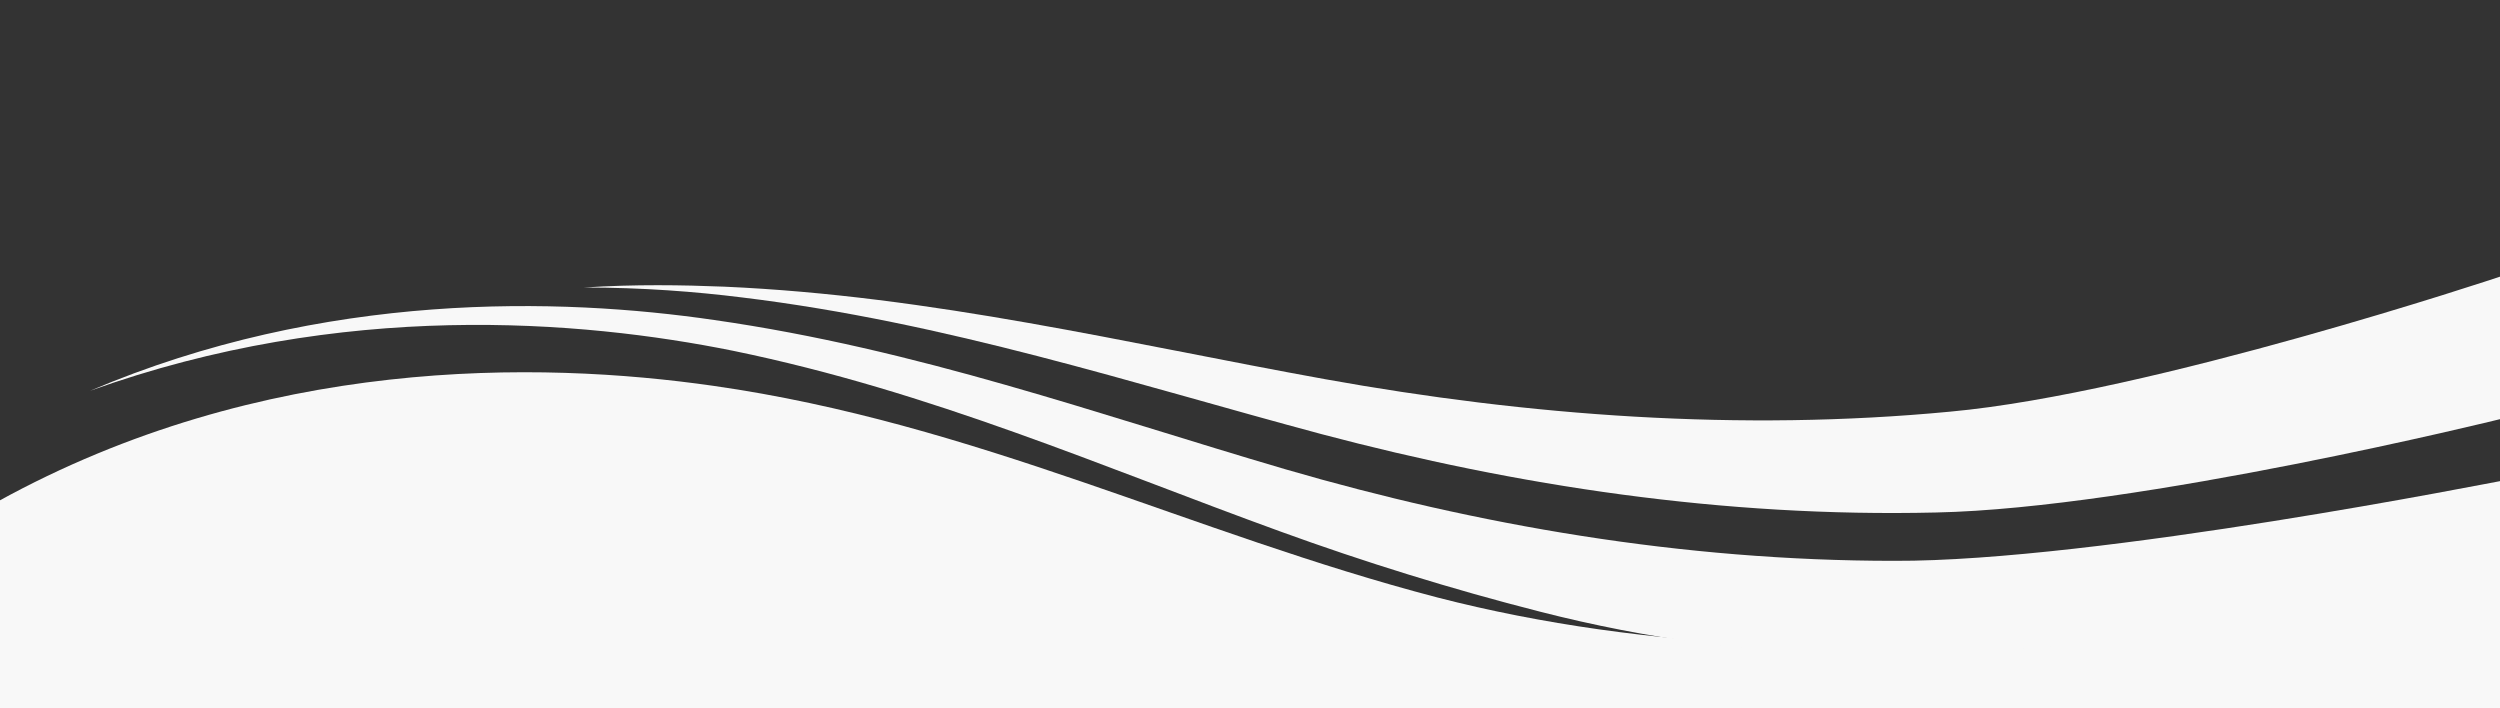 <?xml version="1.0" encoding="utf-8"?>
<!-- Generator: Adobe Illustrator 24.2.1, SVG Export Plug-In . SVG Version: 6.00 Build 0)  -->
<svg version="1.1" id="Layer_1" xmlns="http://www.w3.org/2000/svg" xmlns:xlink="http://www.w3.org/1999/xlink" x="0px" y="0px"
	 viewBox="0 0 300 85" style="enable-background:new 0 0 300 85;" xml:space="preserve">
<rect x="0" y="0" width="300" height="85" fill="#333333" stroke="none"/>
<style type="text/css">
	.st0{display:none;fill:#FAFAFA;}
	.st1{fill:#F8F8F8;}
</style>
<path class="st0" d="M300,46.6H0V36C0,36,22.5,9.6,150,9.6S300,36,300,36V46.6z"/>
<path class="st1" d="M172.5,71.7C143,64,117.1,50.8,85.6,46.3c-20.9-3-54.2-3.6-85.9,13.9v25.3H300V66.4c-8.6,2.6-25.9,7.1-47.7,9.5
	C225.7,78.9,197.7,78.2,172.5,71.7z"/>
<path class="st1" d="M227.3,67.3c-25.5,0-50.1-4.3-73.1-11c-22.5-6.6-44.1-14.4-68.5-17.9c-18.5-2.7-46.7-3.5-74.9,8.5
	C41.1,36,69.7,38.4,88,42.1c23.8,4.9,44.2,13.9,65.7,21.7c9.9,3.6,20.5,6.9,31.1,9.6c12.9,3.3,26.1,5.1,39.6,5.1
	c0.6,0,1.2,0,1.8,0.1c8.8-0.1,17.6-0.7,26.3-1.7c21.8-2.5,39.1-7,47.7-9.5v-9.7C300,57.7,251.6,67.4,227.3,67.3z"/>
<path class="st1" d="M234,49.4c-25.2,2.4-50.6,0.5-75-3.9c-23.8-4.3-47.1-10-72.1-11.1c-5-0.2-10.7-0.3-16.8,0.1
	c7,0,13.4,0.5,19,1.2c24.6,3,46.7,10.3,69.5,16.4c23.4,6.2,48.2,10,73.7,9.4C256.7,61,300,50.3,300,50.3V33.2
	C300,33.2,258.1,47.2,234,49.4z"/>
</svg>
